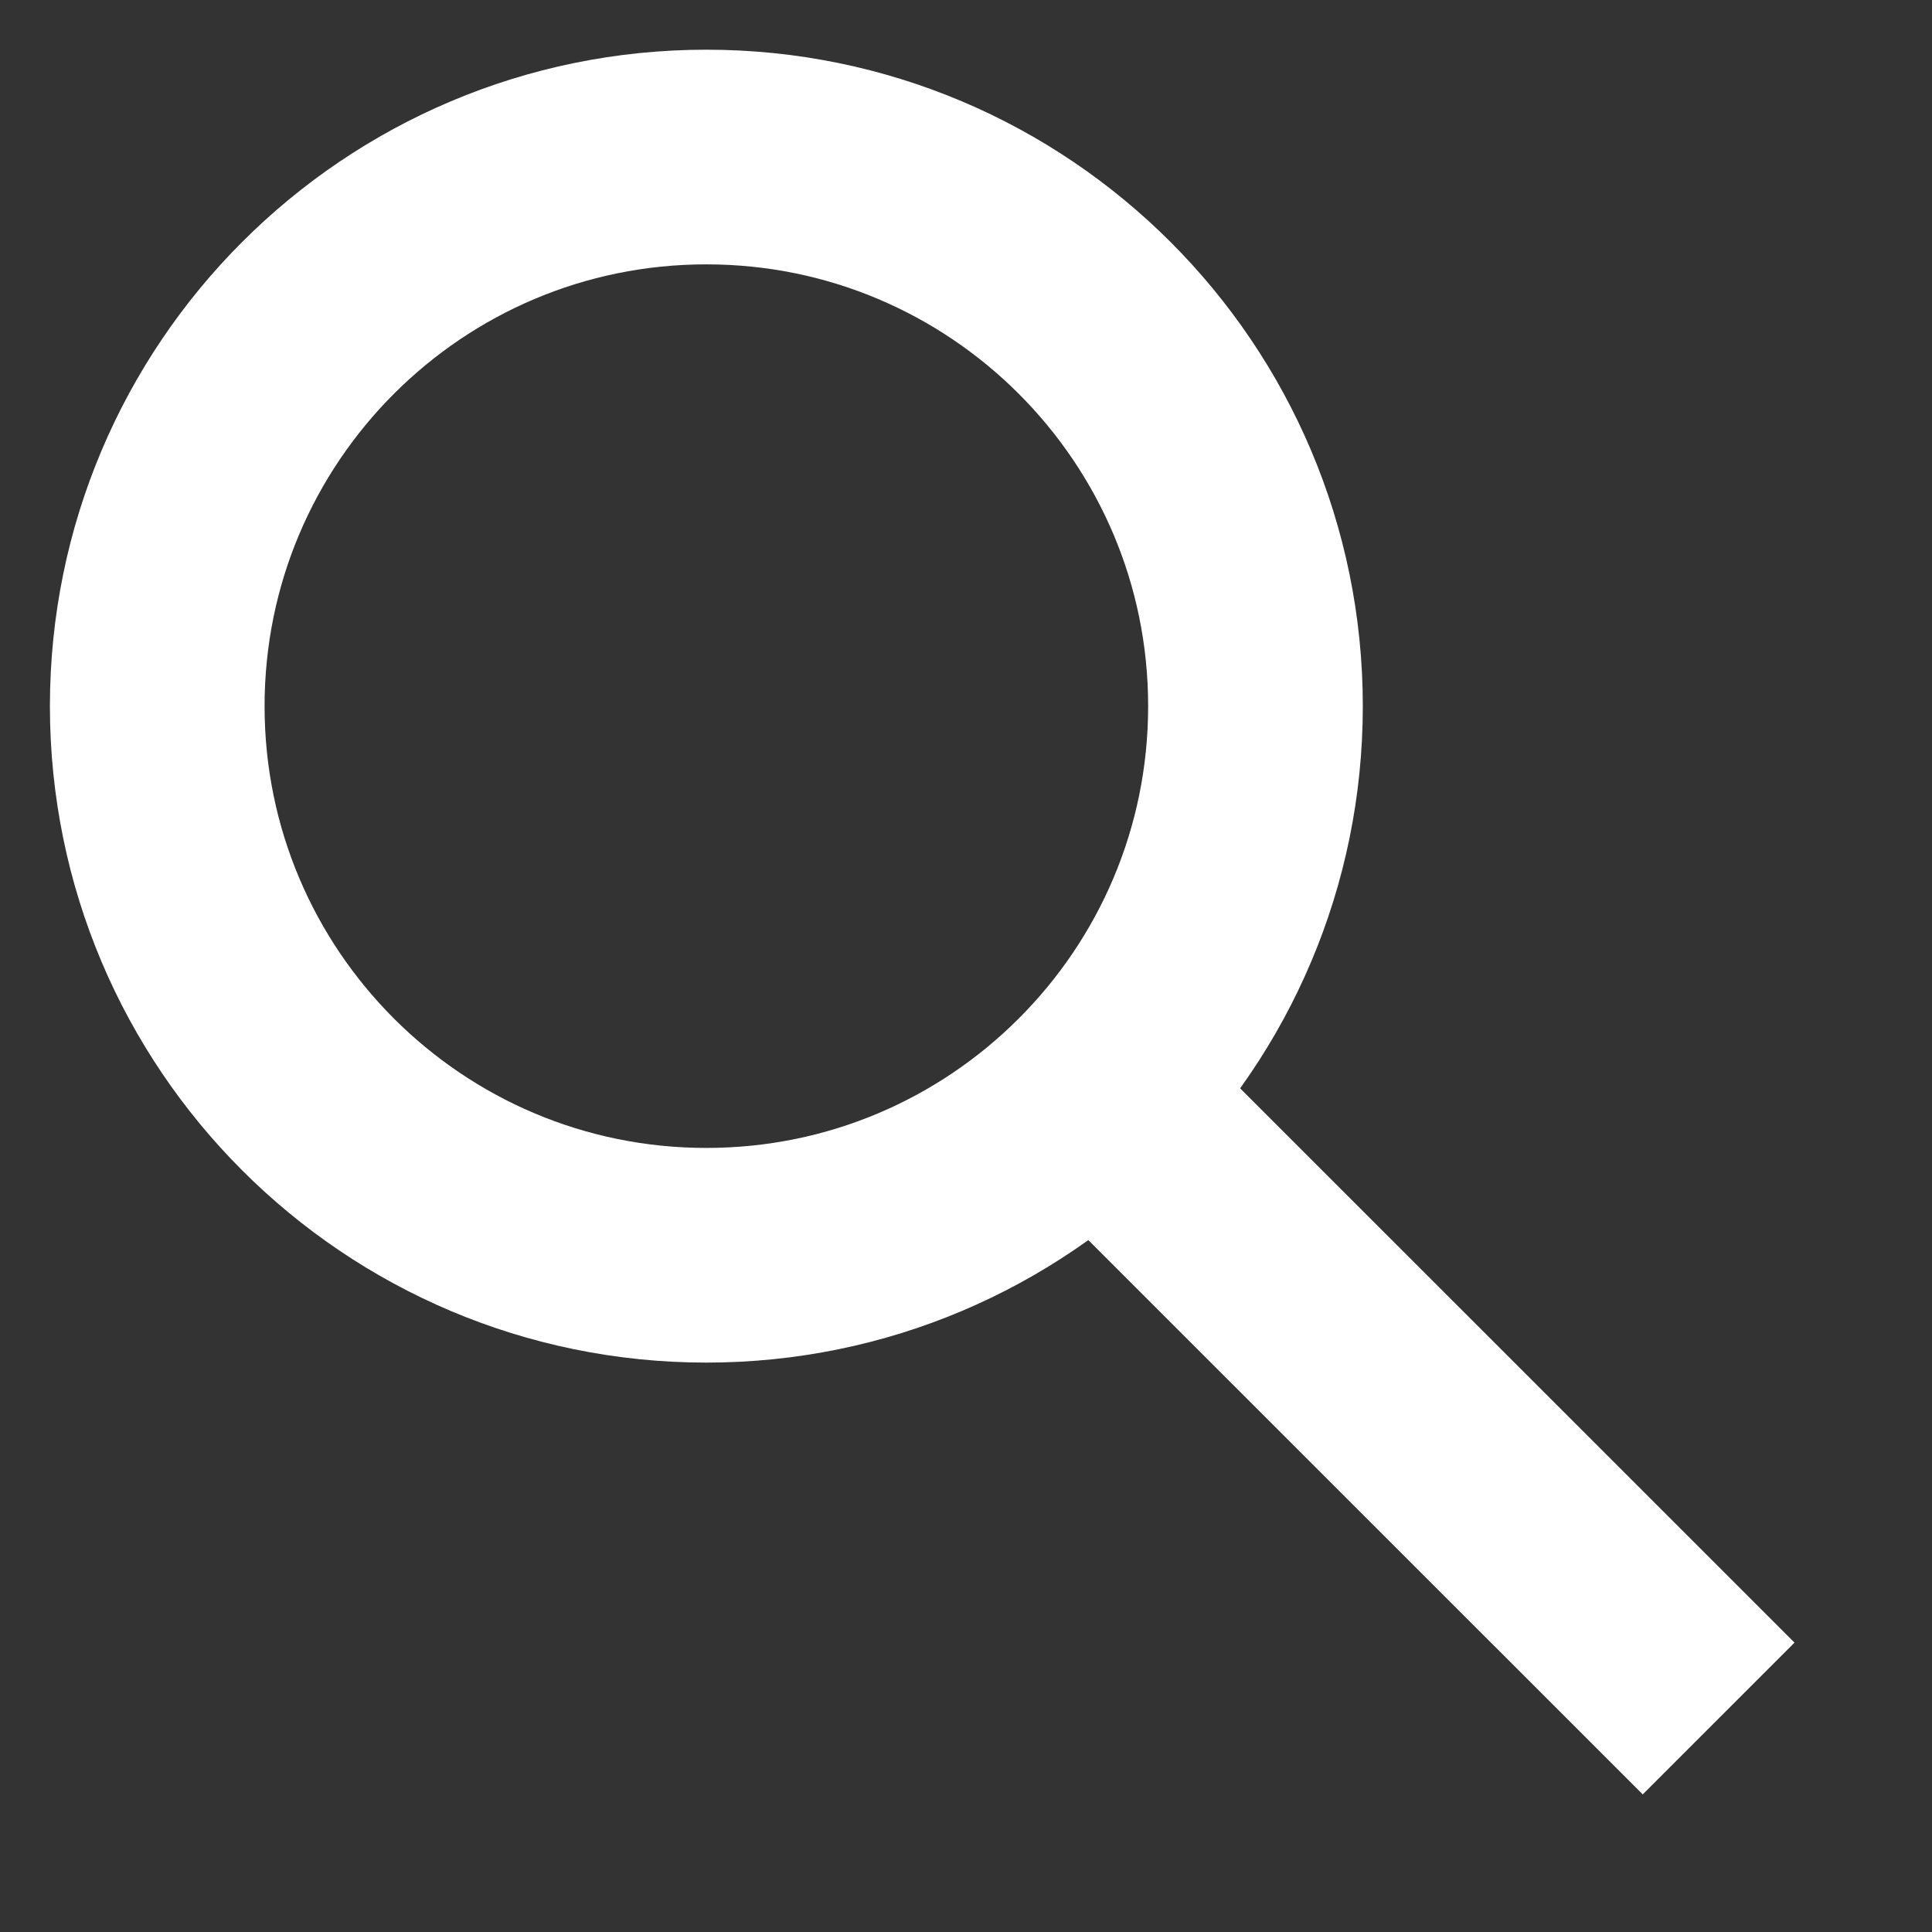 <svg width="18" height="18" viewBox="0 0 18 18" fill="none" xmlns="http://www.w3.org/2000/svg">
<rect x="0" y="0" width="18" height="18" fill="#333333" stroke="none"/>
<path d="M6.581 11.695C9.406 11.695 11.697 9.405 11.697 6.579C11.697 3.754 9.406 1.463 6.581 1.463C3.755 1.463 1.465 3.754 1.465 6.579C1.465 9.405 3.755 11.695 6.581 11.695Z" stroke="white" stroke-width="2" stroke-miterlimit="10" stroke-linejoin="round"/>
<path d="M10.906 9.492L10.199 8.785L8.785 10.199L9.492 10.906L10.906 9.492ZM14.598 16.011L15.305 16.718L16.719 15.304L16.012 14.597L14.598 16.011ZM9.492 10.906L14.598 16.011L16.012 14.597L10.906 9.492L9.492 10.906Z" fill="white"/>
</svg>
